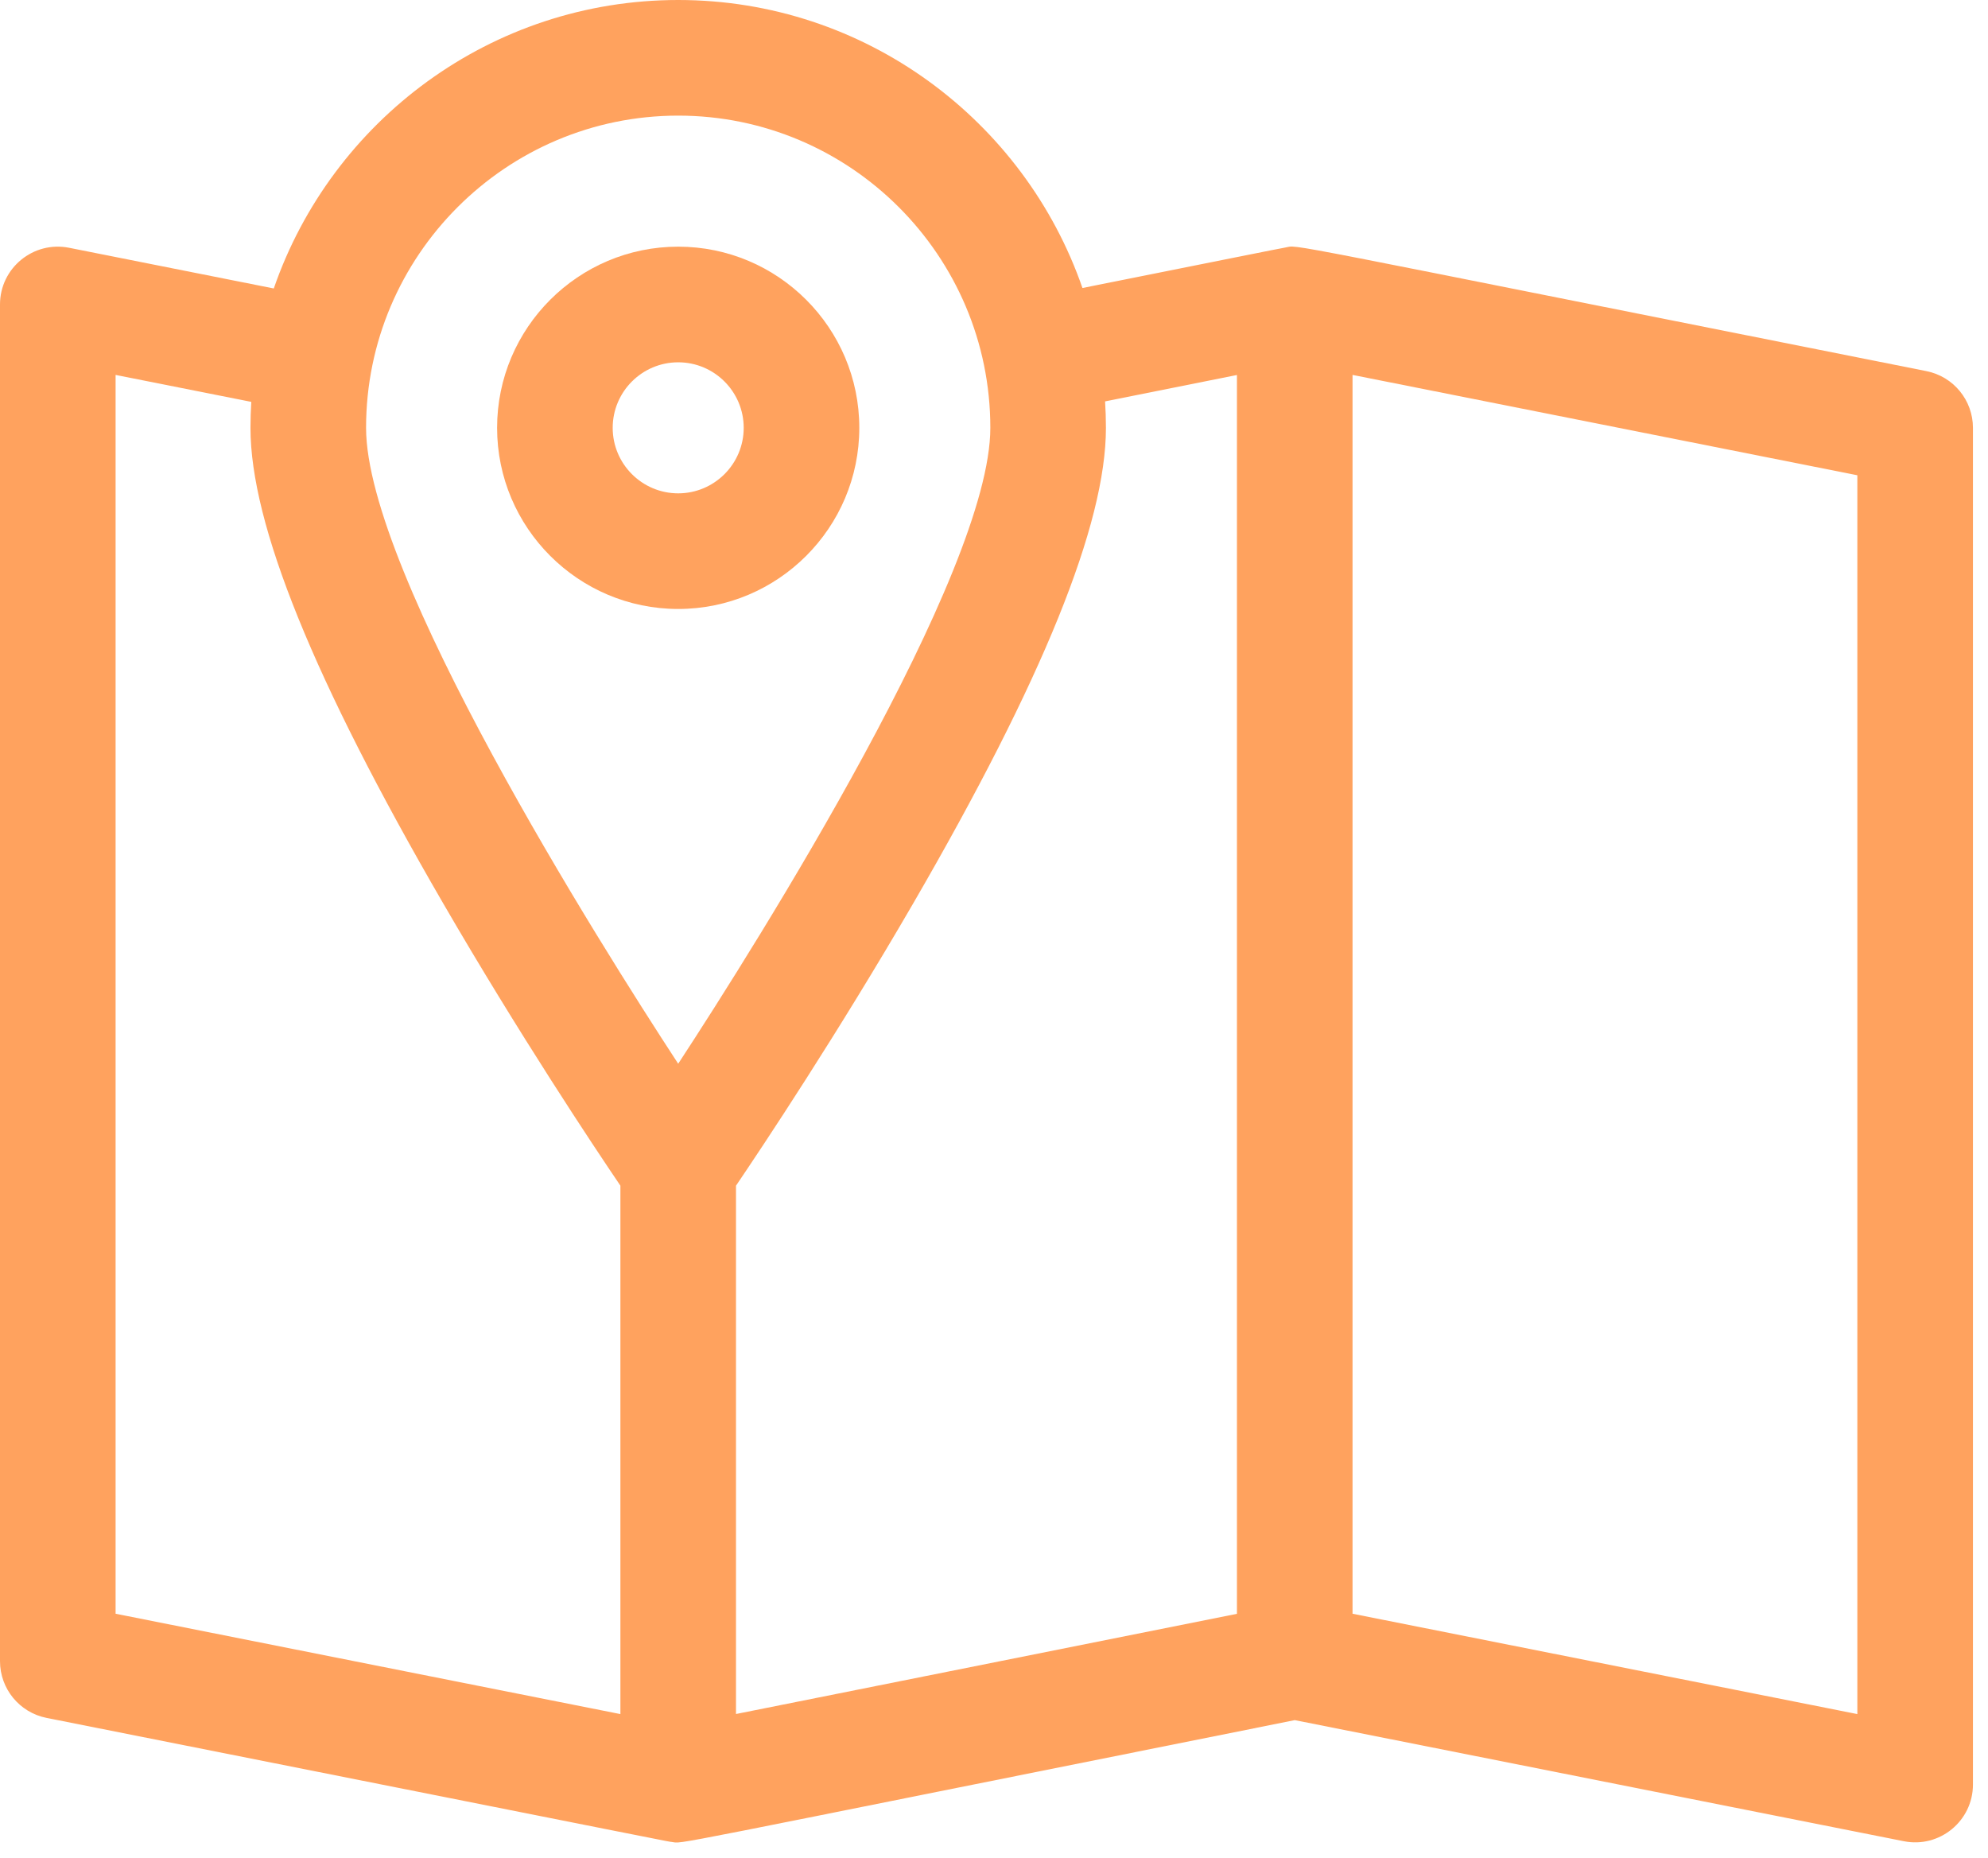 <?xml version="1.0" encoding="UTF-8"?> <svg xmlns="http://www.w3.org/2000/svg" width="122" height="114" viewBox="0 0 122 114" fill="none"> <path d="M118.22 22.77C77.141 14.605 79.8 15.031 78.87 15.188C78.572 15.237 74.926 15.97 66.428 17.67C62.865 7.396 53.091 0 41.62 0C30.139 0 20.356 7.41 16.802 17.699L4.239 15.202C2.049 14.768 0 16.442 0 18.682V101.922C0 103.614 1.196 105.071 2.856 105.401C43.588 113.497 40.922 112.974 41.192 113.007C42.048 113.112 39.401 113.55 79.458 105.538L116.838 112.968C119.028 113.403 121.076 111.726 121.076 109.489V26.249C121.076 24.556 119.88 23.1 118.22 22.77V22.77ZM41.62 7.094C52.182 7.094 60.775 15.687 60.775 26.249C60.775 35.16 46.516 57.78 41.62 65.265C36.73 57.789 22.465 35.162 22.465 26.249C22.465 15.687 31.058 7.094 41.62 7.094V7.094ZM7.094 23.003L15.421 24.657C15.389 25.184 15.371 25.714 15.371 26.249C15.371 32.164 19.241 41.71 27.201 55.432C31.849 63.445 36.431 70.324 38.073 72.747V105.167L7.094 99.01V23.003ZM45.167 72.747C46.809 70.324 51.391 63.445 56.039 55.432C63.999 41.71 67.869 32.164 67.869 26.249C67.869 25.704 67.85 25.163 67.817 24.627L75.909 23.008V99.014L45.167 105.162V72.747ZM113.982 105.167L83.003 99.01V23.003L113.982 29.16V105.167Z" fill="#FFA25E"></path> <path d="M41.62 37.363C47.748 37.363 52.734 32.377 52.734 26.249C52.734 20.12 47.748 15.134 41.62 15.134C35.491 15.134 30.506 20.12 30.506 26.249C30.506 32.377 35.491 37.363 41.62 37.363ZM41.62 22.229C43.837 22.229 45.64 24.032 45.64 26.249C45.64 28.466 43.837 30.269 41.62 30.269C39.403 30.269 37.6 28.466 37.6 26.249C37.6 24.032 39.403 22.229 41.62 22.229Z" fill="#FFA25E"></path> </svg> 